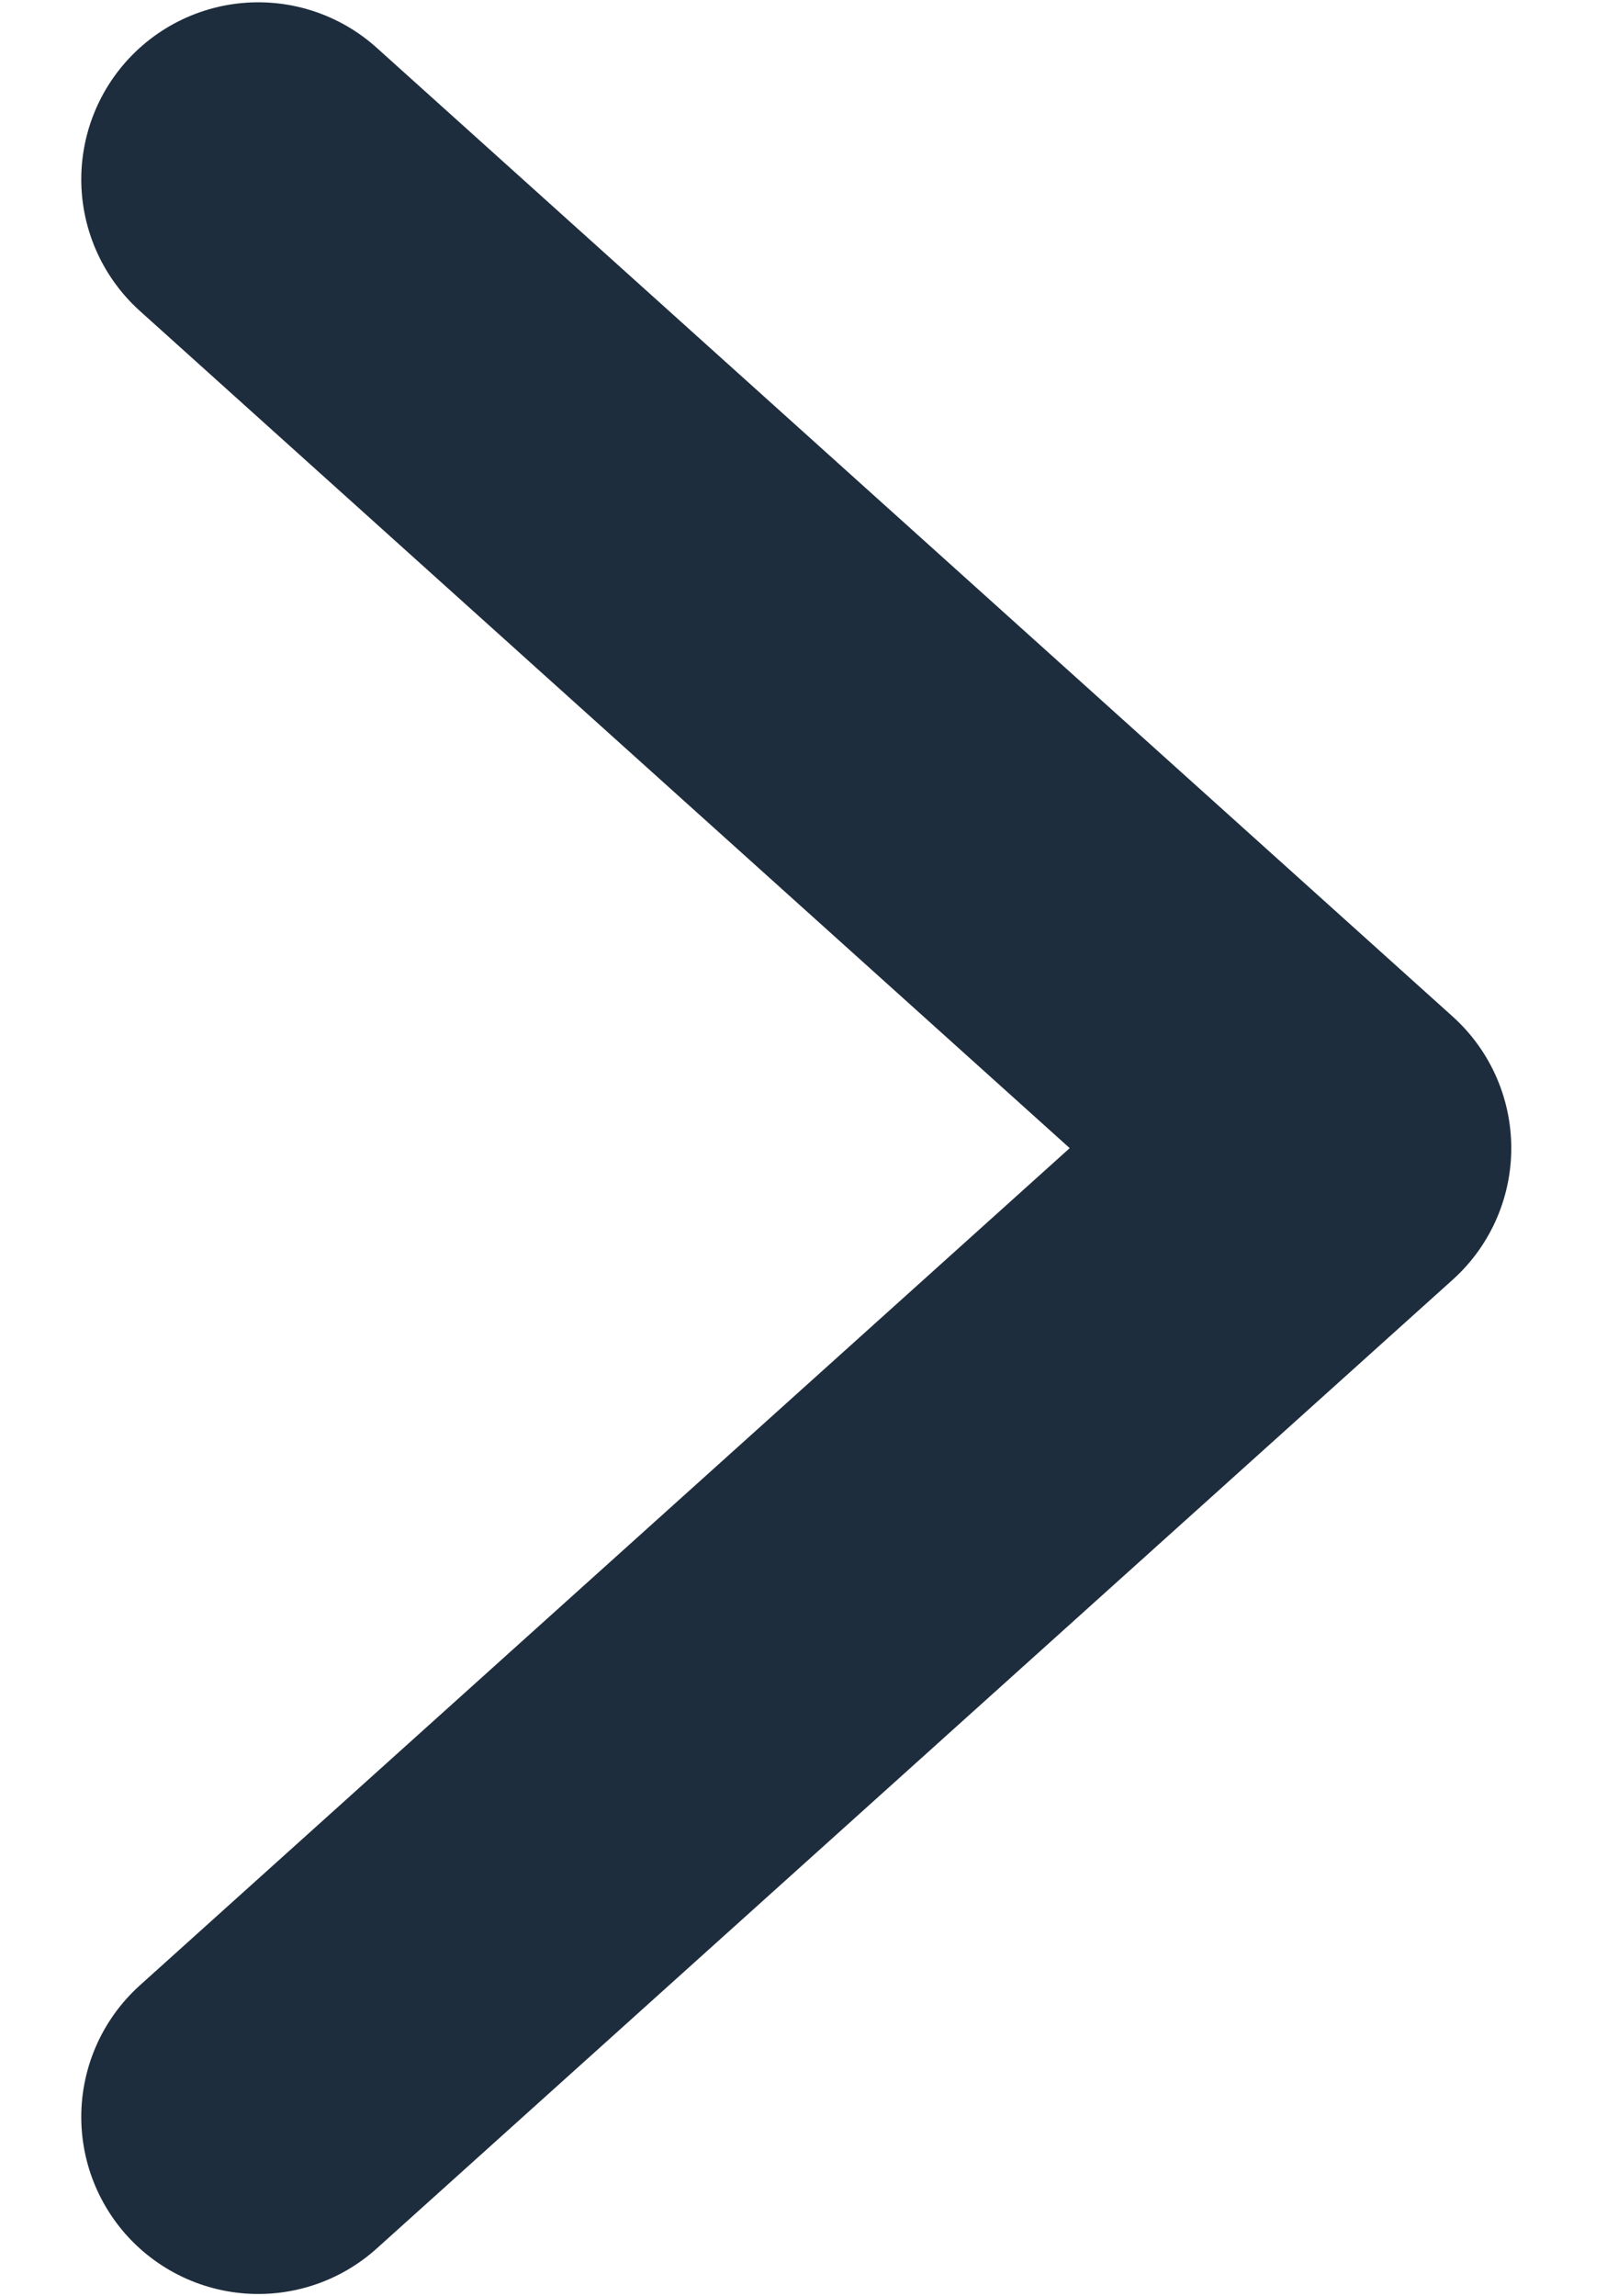 <?xml version="1.0" encoding="UTF-8"?> <svg xmlns="http://www.w3.org/2000/svg" width="7" height="10" viewBox="0 0 7 10" fill="none"><path d="M1.125 0.781L5.812 5L1.125 9.219" stroke="#1E2D3D" stroke-width="1.542" stroke-linecap="round" stroke-linejoin="round"></path></svg> 